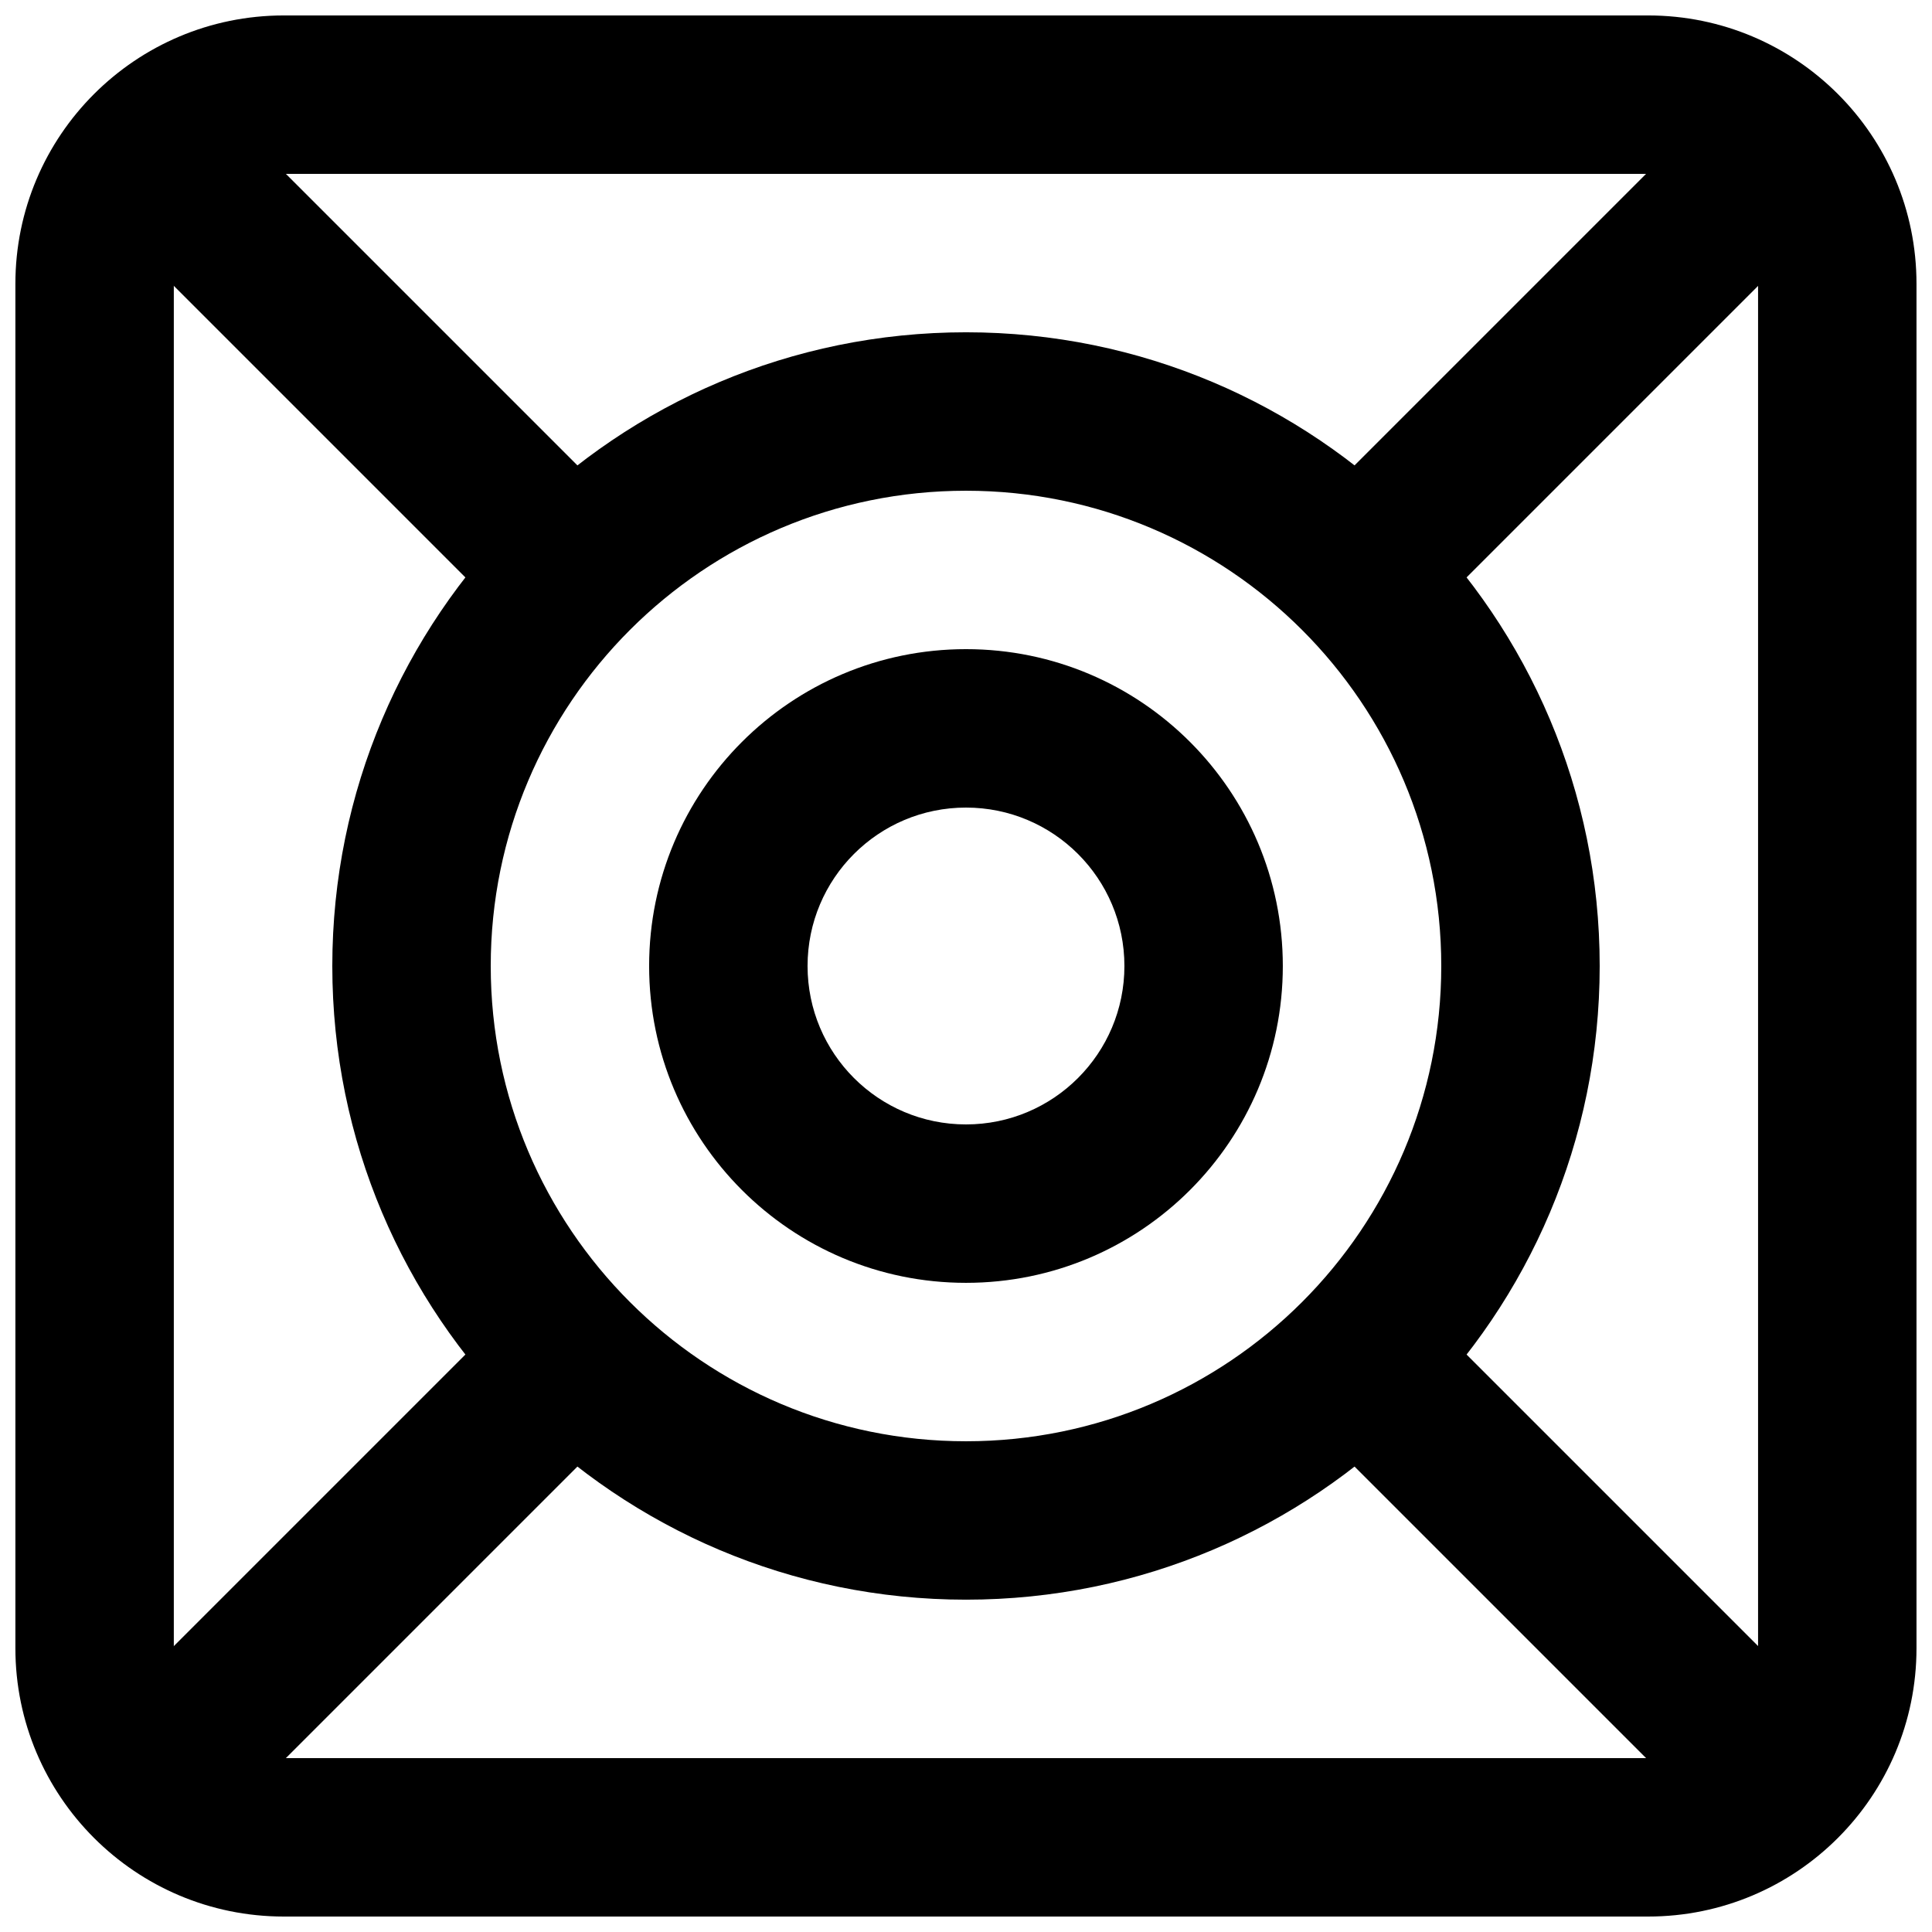 <?xml version="1.0" encoding="UTF-8"?>
<!-- Uploaded to: ICON Repo, www.svgrepo.com, Generator: ICON Repo Mixer Tools -->
<svg width="800px" height="800px" version="1.1" viewBox="144 144 512 512" xmlns="http://www.w3.org/2000/svg">
 <defs>
  <clipPath id="a">
   <path d="m148.09 148.09h503.81v503.81h-503.81z"/>
  </clipPath>
 </defs>
 <g clip-path="url(#a)">
  <path d="m580.77 609.92h-361.55c-16.102 0-29.156-13.047-29.156-29.137v-361.57c0-16.09 13.055-29.137 29.156-29.137h361.55c16.094 0 29.137 13.043 29.137 29.137v361.57c0 16.098-13.043 29.137-29.137 29.137zm0 41.984c39.281 0 71.121-31.84 71.121-71.121v-361.57c0-39.281-31.84-71.121-71.121-71.121h-361.55c-39.281 0-71.141 31.84-71.141 71.121v361.57c0 39.281 31.859 71.121 71.141 71.121z" fill-rule="evenodd"/>
 </g>
 <path d="m525.95 400c0 69.559-56.391 125.95-125.95 125.95-69.562 0-125.95-56.391-125.95-125.95 0-69.562 56.391-125.95 125.95-125.95 69.559 0 125.95 56.391 125.95 125.95zm41.984 0c0-92.75-75.188-167.94-167.93-167.94-92.75 0-167.94 75.188-167.94 167.94 0 92.746 75.188 167.93 167.94 167.93 92.746 0 167.93-75.188 167.93-167.93z" fill-rule="evenodd"/>
 <path d="m441.98 400c0 23.188-18.797 41.984-41.984 41.984-23.191 0-41.984-18.797-41.984-41.984 0-23.191 18.793-41.984 41.984-41.984 23.188 0 41.984 18.793 41.984 41.984zm41.98 0c0-46.379-37.59-83.969-83.965-83.969-46.379 0-83.969 37.59-83.969 83.969 0 46.375 37.59 83.965 83.969 83.965 46.375 0 83.965-37.59 83.965-83.965z" fill-rule="evenodd"/>
 <path d="m175.23 204.92 104.96 104.96c8.195 8.195 21.488 8.195 29.688 0 8.195-8.199 8.195-21.492 0-29.688l-104.96-104.96c-8.199-8.199-21.488-8.199-29.688 0s-8.199 21.488 0 29.688z" fill-rule="evenodd"/>
 <path d="m595.07 175.23-104.96 104.96c-8.195 8.195-8.195 21.488 0 29.688 8.199 8.195 21.492 8.195 29.688 0l104.96-104.96c8.199-8.199 8.199-21.488 0-29.688-8.195-8.199-21.488-8.199-29.688 0z" fill-rule="evenodd"/>
 <path d="m624.76 595.07-104.96-104.96c-8.195-8.195-21.488-8.195-29.688 0-8.195 8.199-8.195 21.492 0 29.688l104.96 104.96c8.199 8.199 21.492 8.199 29.688 0 8.199-8.195 8.199-21.488 0-29.688z" fill-rule="evenodd"/>
 <path d="m204.92 624.76 104.96-104.96c8.195-8.195 8.195-21.488 0-29.688-8.199-8.195-21.492-8.195-29.688 0l-104.96 104.96c-8.199 8.199-8.199 21.492 0 29.688 8.199 8.199 21.488 8.199 29.688 0z" fill-rule="evenodd"/>
</svg>